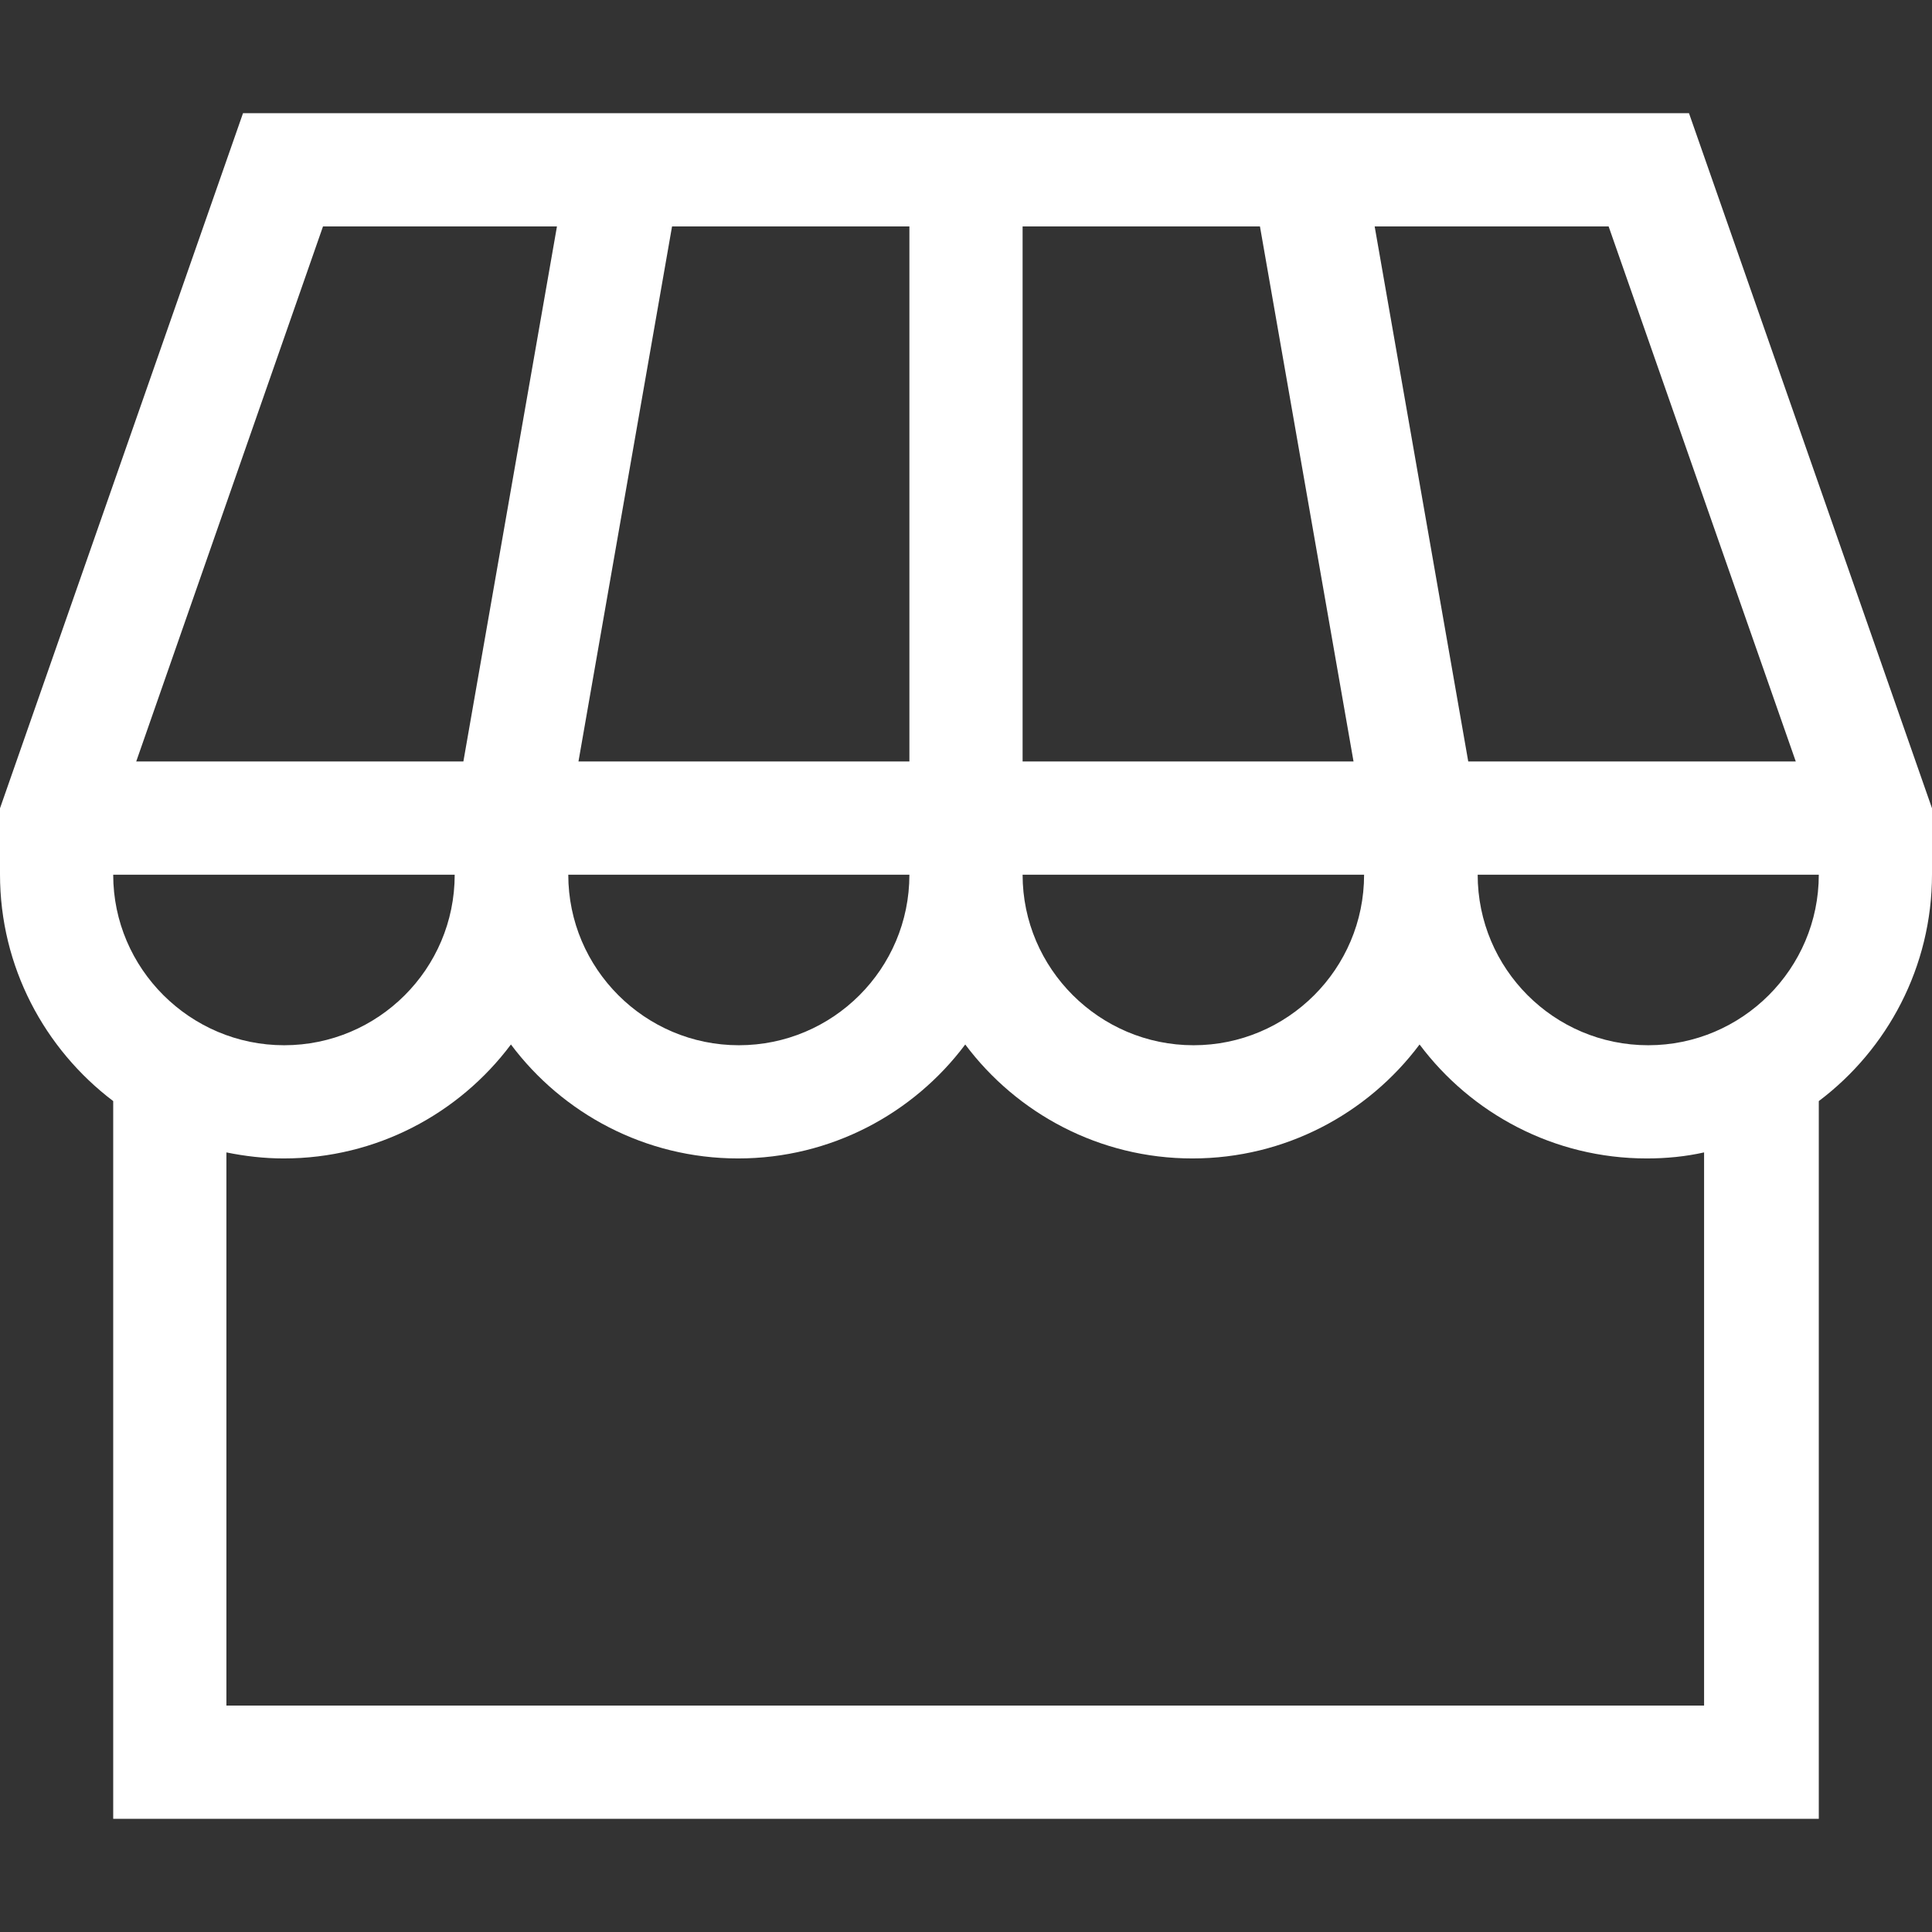 <?xml version="1.0" encoding="UTF-8"?> <svg xmlns="http://www.w3.org/2000/svg" xmlns:xlink="http://www.w3.org/1999/xlink" version="1.1" id="Capa_1" x="0px" y="0px" viewBox="0 0 512 512" style="enable-background:new 0 0 512 512;" xml:space="preserve"><rect x="0" y="0" width="512" height="512" fill="#333333" stroke="none"/> <style type="text/css"> .st0{fill:#FFFFFF;} </style> <g> <path class="st0" d="M447.6,30H64.4L0,214.2v17.5c0,24.5,11.8,46.3,30,60.1V482h452V291.8c18.2-13.7,30-35.6,30-60.1v-17.5 L447.6,30z M475.9,201.8h-86.8L364.3,60h62L475.9,201.8z M30,231.8h90.5c0,25-20.3,45.2-45.2,45.2S30,256.7,30,231.8z M241,231.8 c0,25-20.3,45.2-45.2,45.2s-45.2-20.3-45.2-45.2H241z M153.3,201.8L178.1,60H241v141.8H153.3z M271,201.8V60h62.9l24.8,141.8H271z M361.5,231.8c0,25-20.3,45.2-45.2,45.2S271,256.7,271,231.8H361.5z M85.6,60h62l-24.8,141.8H36.1L85.6,60z M452,452H60V305.4 c4.9,1,10,1.6,15.2,1.6c24.6,0,46.5-11.9,60.2-30.2c13.7,18.3,35.6,30.2,60.2,30.2s46.5-11.9,60.2-30.2 c13.7,18.3,35.6,30.2,60.2,30.2s46.5-11.9,60.2-30.2c13.7,18.3,35.6,30.2,60.2,30.2c5.2,0,10.3-0.5,15.2-1.6V452z M436.8,277 c-25,0-45.2-20.3-45.2-45.2H482C482,256.7,461.7,277,436.8,277z"></path> </g> </svg> 